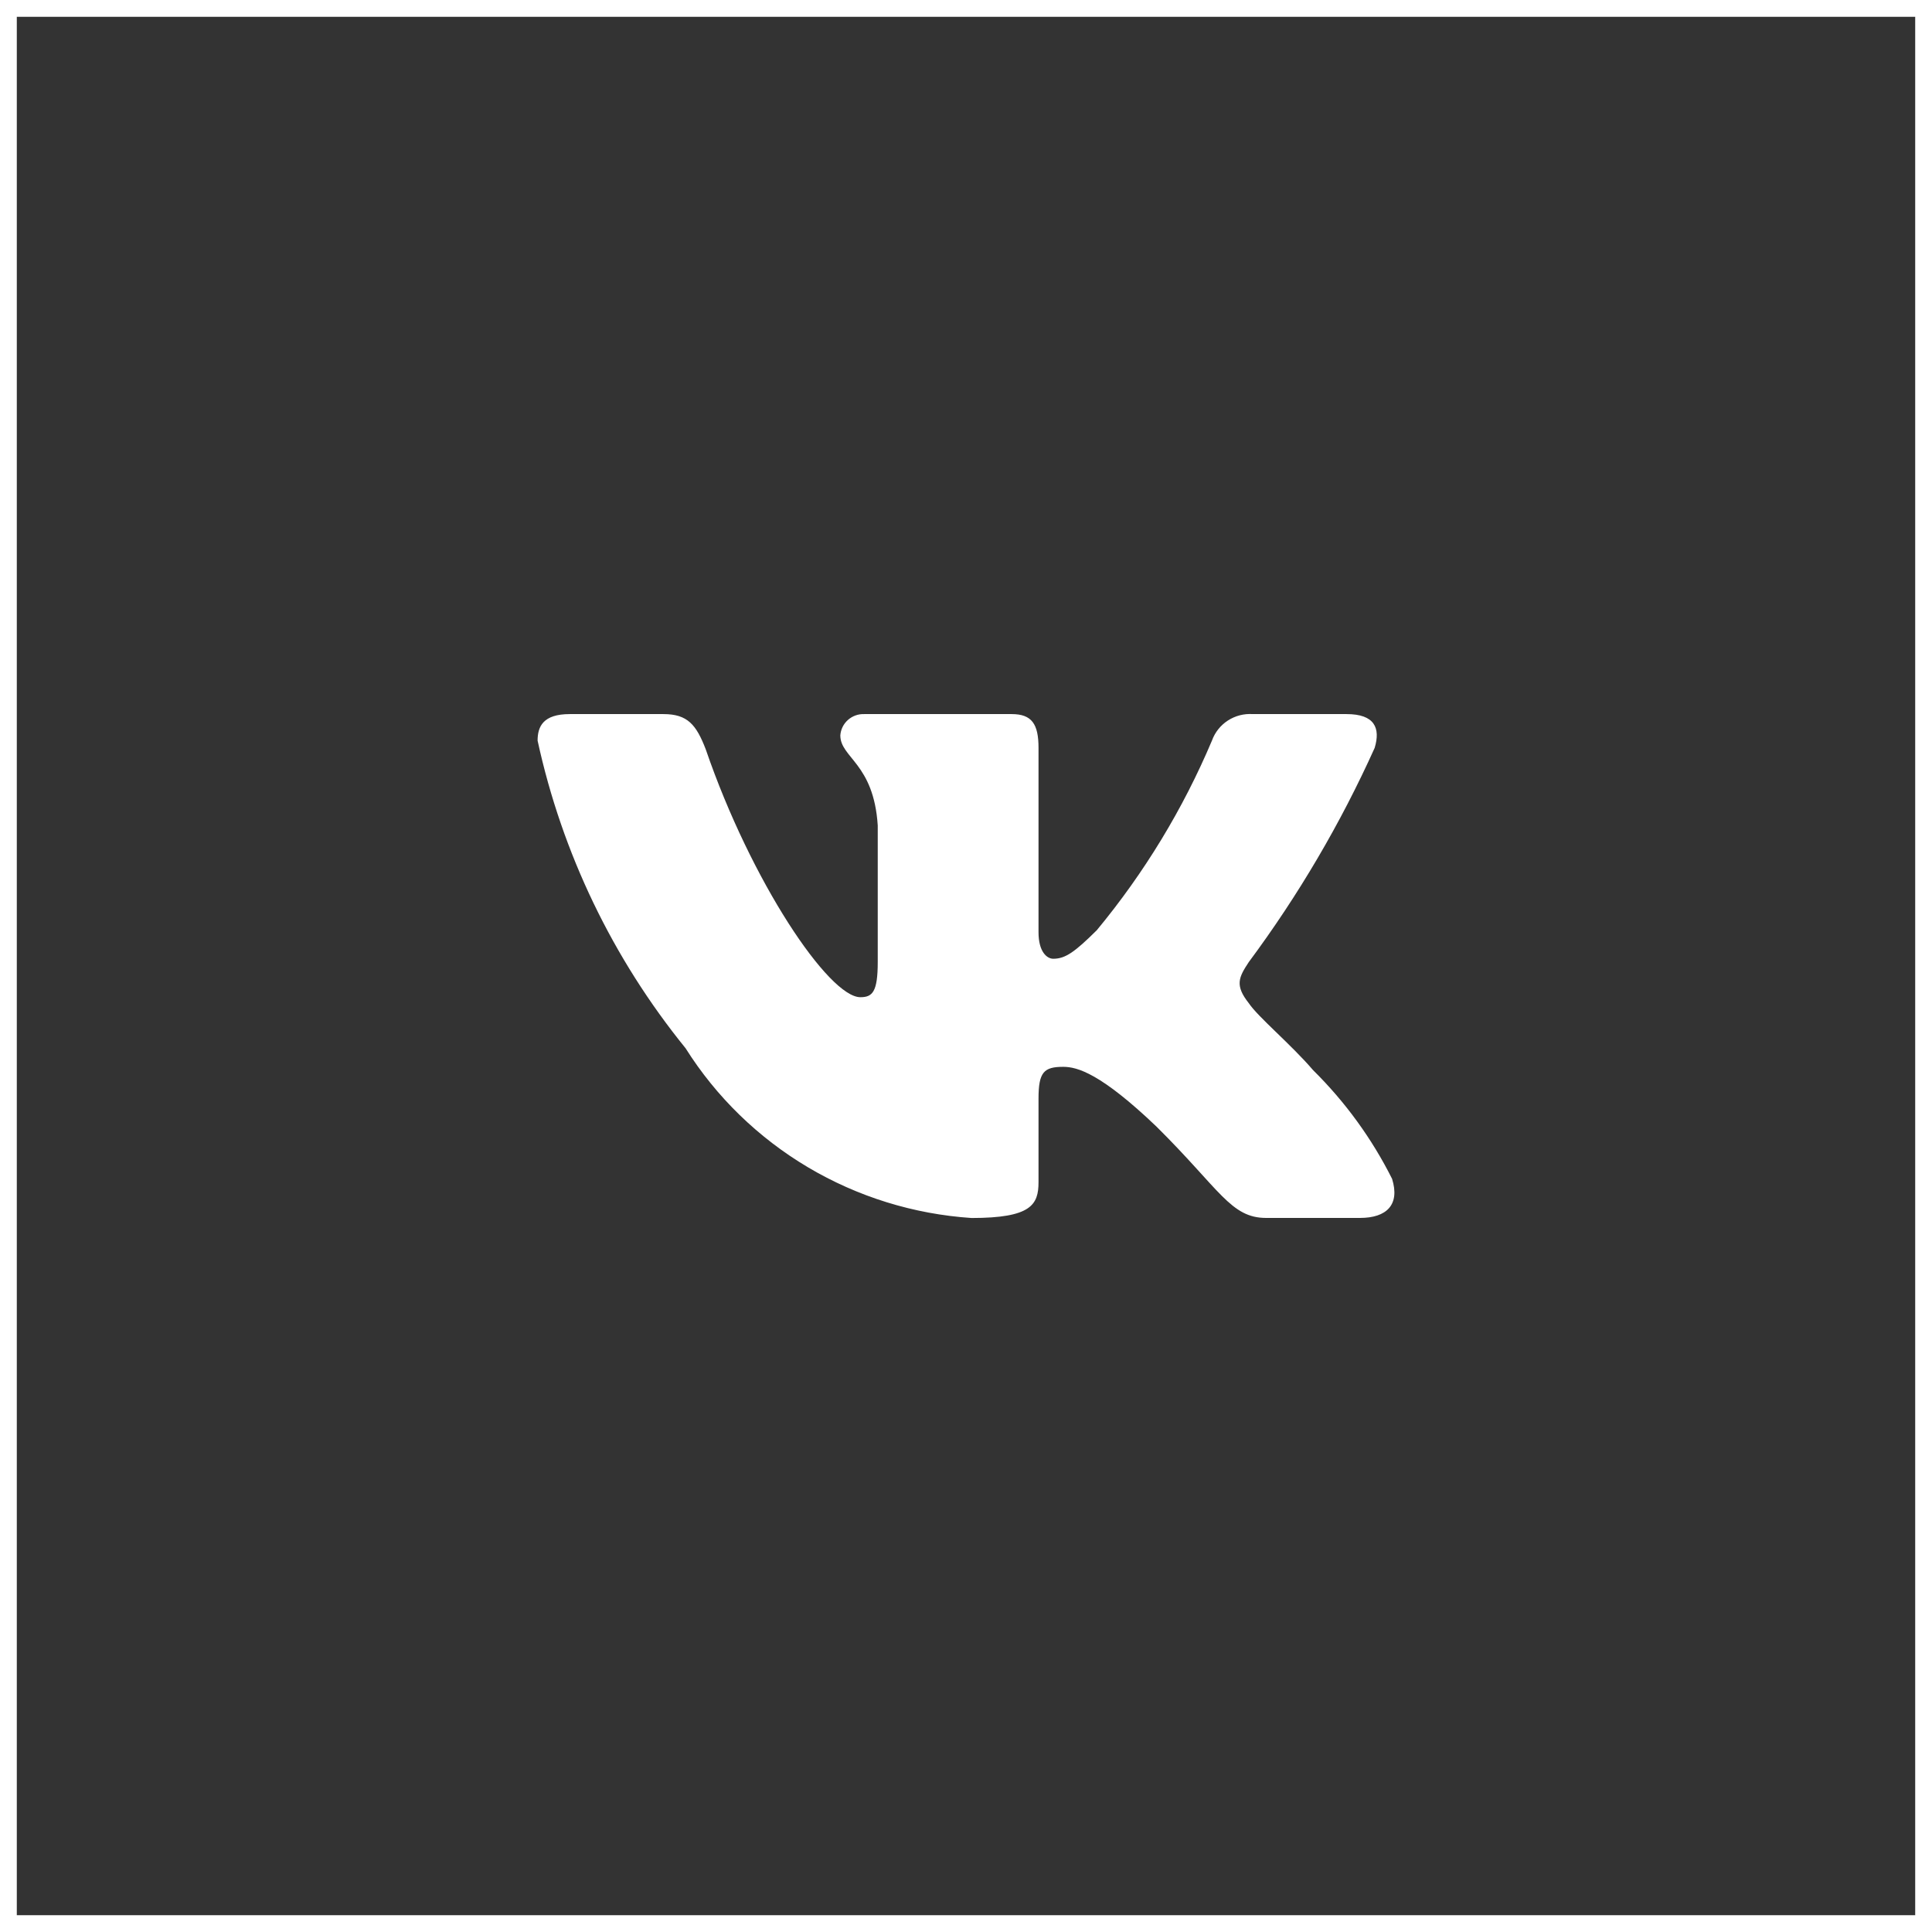 <?xml version="1.0" encoding="UTF-8"?> <svg xmlns="http://www.w3.org/2000/svg" width="230" height="230" viewBox="0 0 230 230" fill="none"><rect x="0" y="0" width="230" height="230" fill="#333333" stroke="none"/><path d="M161.898 144.992H150.733C146.508 144.992 145.237 141.606 137.661 134.104C131.049 127.792 128.255 127.004 126.579 127.004C124.268 127.004 123.633 127.633 123.633 130.793V140.734C123.633 143.424 122.753 145 115.658 145C108.773 144.542 102.096 142.471 96.178 138.958C90.26 135.444 85.269 130.589 81.617 124.792C72.948 114.108 66.915 101.568 64 88.171C64 86.511 64.635 85.011 67.826 85.011H78.985C81.855 85.011 82.888 86.277 84.013 89.194C89.431 104.985 98.676 118.715 102.426 118.715C103.865 118.715 104.493 118.086 104.493 114.532V98.271C104.018 90.853 100.038 90.224 100.038 87.542C100.09 86.835 100.417 86.174 100.951 85.702C101.486 85.229 102.185 84.982 102.901 85.011H120.441C122.837 85.011 123.633 86.193 123.633 89.034V110.978C123.633 113.35 124.666 114.138 125.385 114.138C126.824 114.138 127.934 113.35 130.567 110.744C136.221 103.916 140.841 96.309 144.281 88.163C144.633 87.185 145.298 86.347 146.175 85.778C147.053 85.209 148.094 84.94 149.14 85.011H160.306C163.651 85.011 164.363 86.671 163.651 89.034C159.591 98.04 154.567 106.587 148.666 114.532C147.464 116.351 146.982 117.298 148.666 119.427C149.776 121.086 153.687 124.322 156.319 127.398C160.145 131.177 163.322 135.548 165.725 140.34C166.681 143.416 165.082 144.992 161.898 144.992Z" fill="white"></path><rect x="1" y="1" width="228" height="228" stroke="white" stroke-width="2"></rect></svg> 